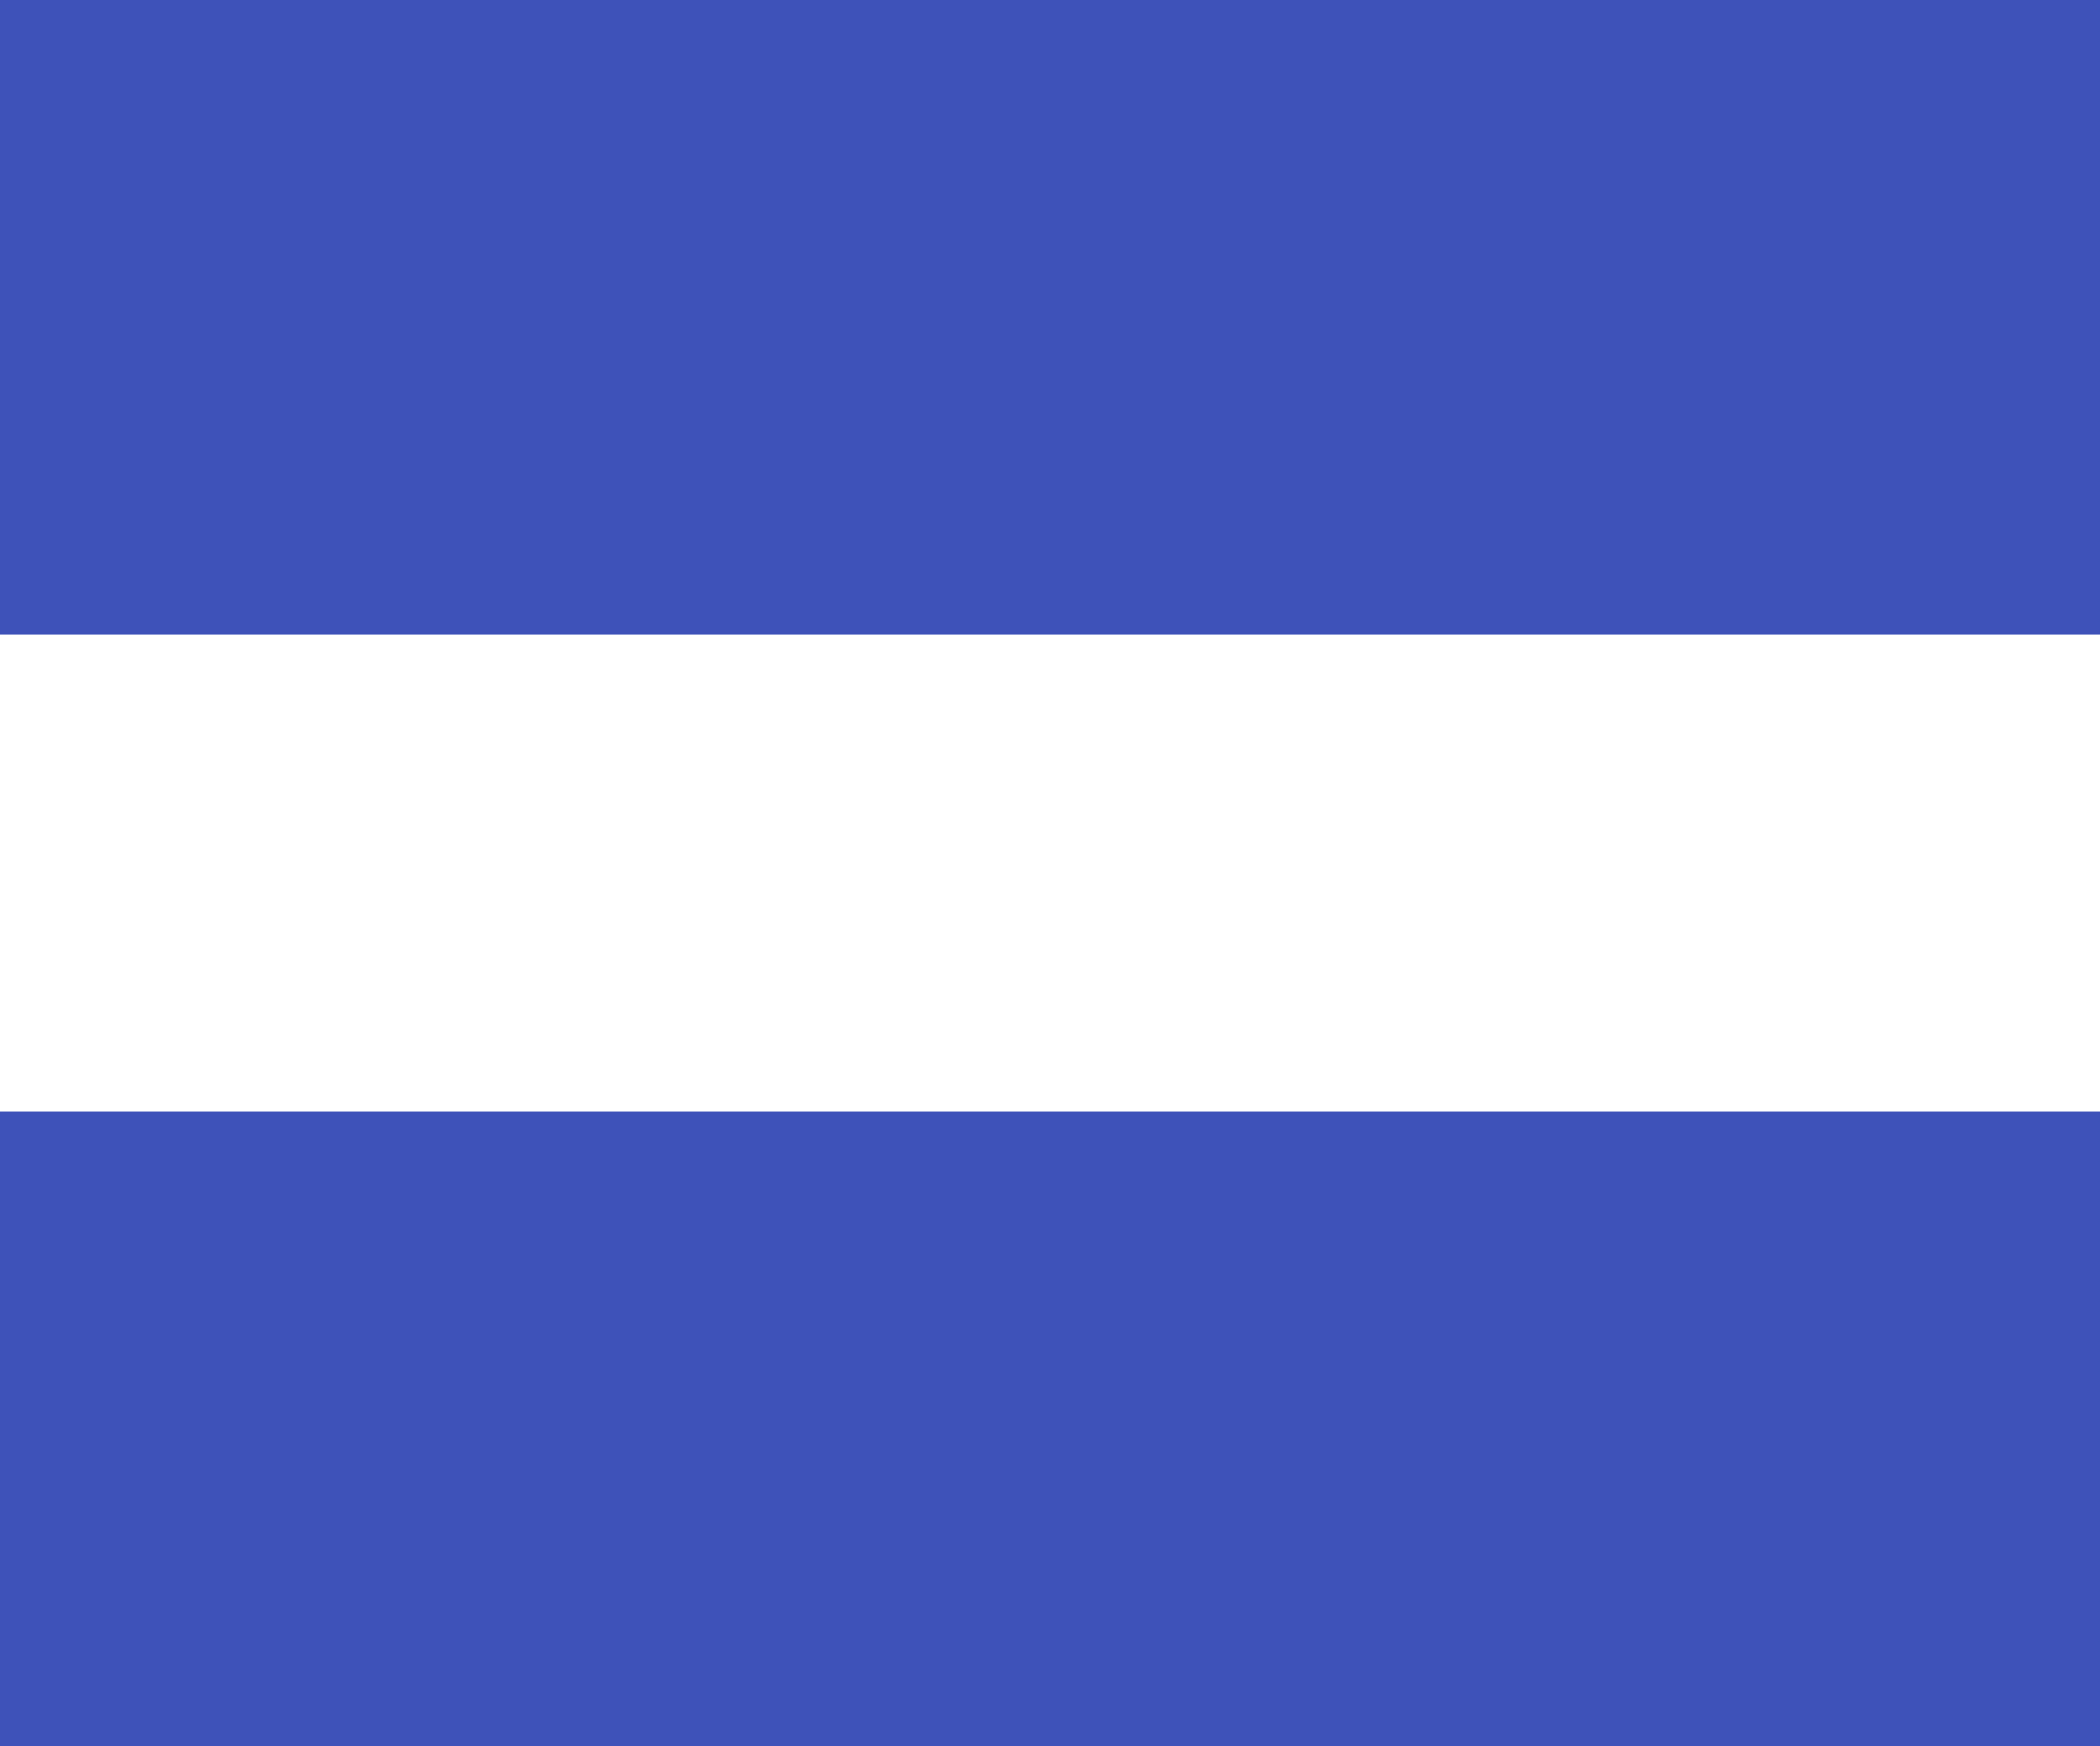 <svg xmlns="http://www.w3.org/2000/svg" xmlns:xlink="http://www.w3.org/1999/xlink" width="17" height="14.138" viewBox="0 0 17 14.138" fill="none">
<path d="M17 0L17 5.138L11.063 5.138L5.936 5.138L0 5.138L0 0L5.936 0L11.063 0L17 0Z"   fill="#3E52B9" >
</path>
<path d="M17 9L17 14.138L11.063 14.138L5.936 14.138L0 14.138L0 9L5.936 9L11.063 9L17 9Z"   fill="#3E52B9" >
</path>
</svg>
